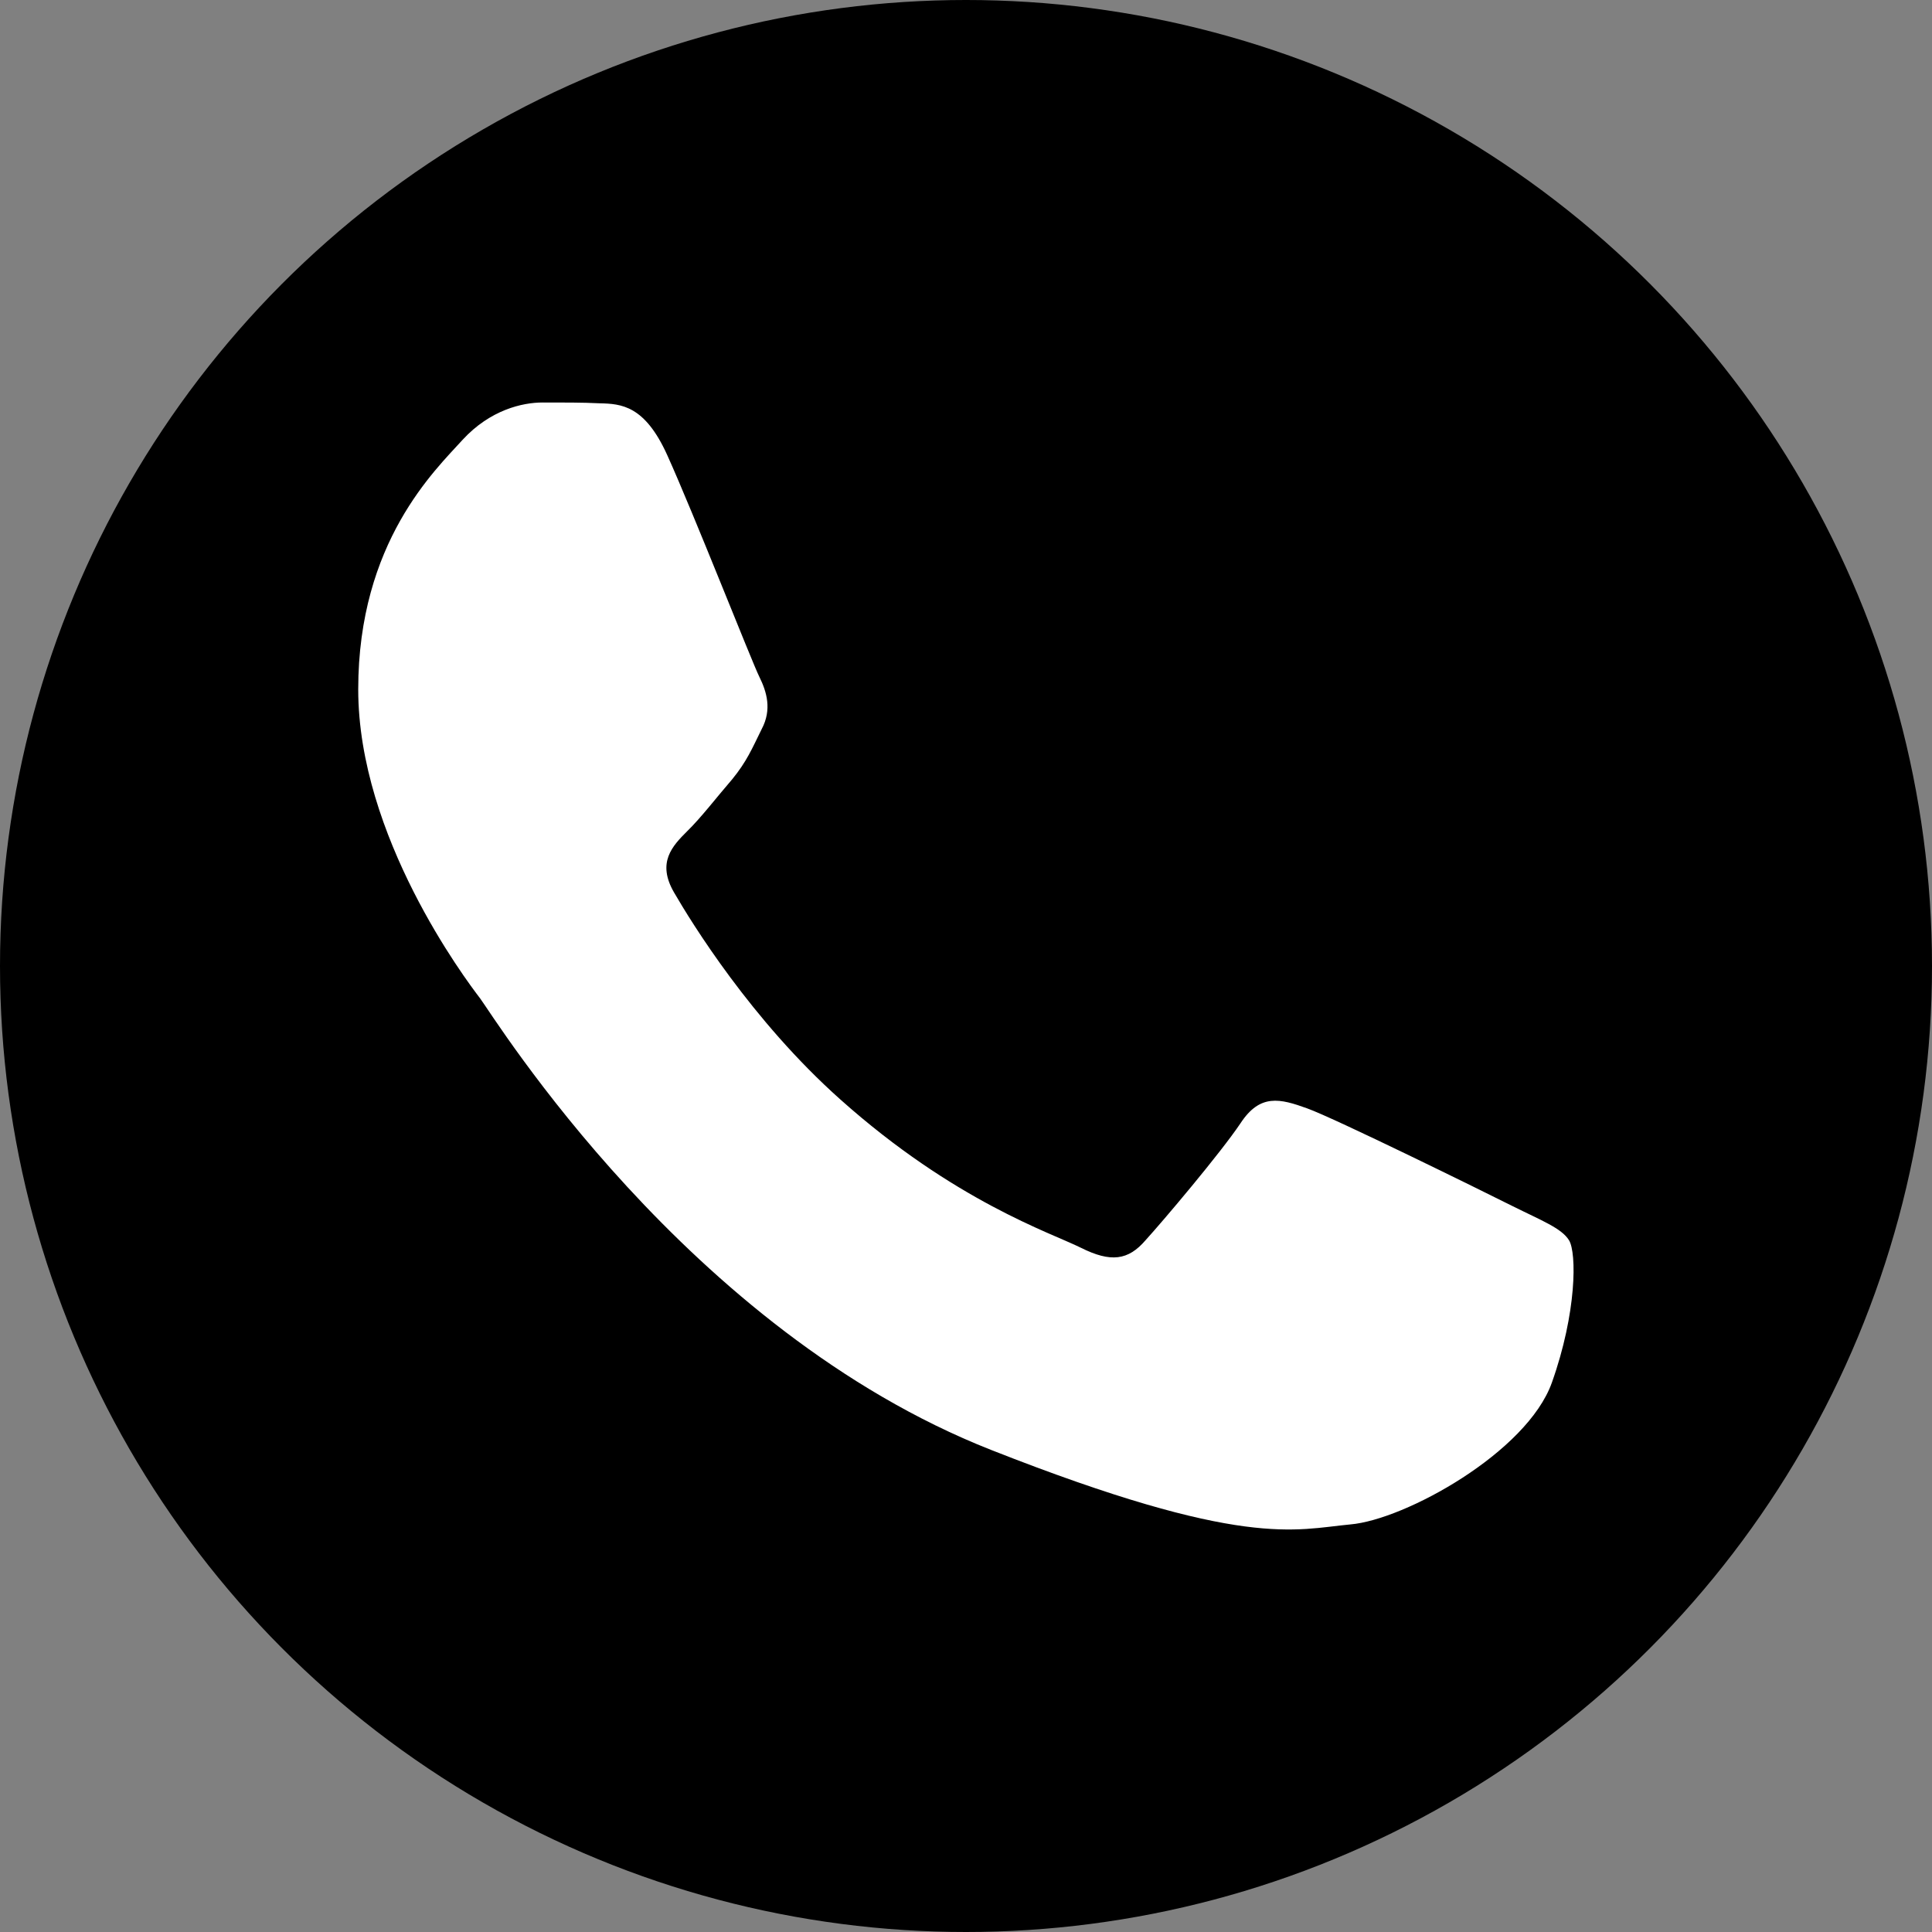 <?xml version="1.0" encoding="UTF-8"?>
<svg width="24px" height="24px" viewBox="0 0 24 24" version="1.1" xmlns="http://www.w3.org/2000/svg" xmlns:xlink="http://www.w3.org/1999/xlink">
    <rect x="0" y="0" width="24" height="24" fill="#808080" stroke="none"/>
    <title>icon-info</title>
    <g id="Page-1" stroke="none" stroke-width="1" fill="none" fill-rule="evenodd">
        <g id="icon-info">
            <circle id="Ellipse_1" fill="#000000" fill-rule="nonzero" cx="12" cy="12" r="12"></circle>
            <path d="M6.74,5 C6.984,5 7.234,4.999 7.45,5.01 C7.718,5.016 8.009,5.036 8.288,5.652 C8.619,6.384 9.34,8.222 9.433,8.408 C9.525,8.594 9.591,8.814 9.462,9.057 C9.339,9.307 9.276,9.459 9.096,9.68 C8.91,9.895 8.705,10.162 8.537,10.325 C8.35,10.511 8.158,10.715 8.373,11.086 C8.588,11.457 9.335,12.674 10.438,13.657 C11.857,14.924 13.054,15.314 13.427,15.5 C13.799,15.686 14.015,15.657 14.23,15.407 C14.451,15.164 15.159,14.327 15.409,13.955 C15.653,13.582 15.902,13.647 16.239,13.769 C16.581,13.892 18.408,14.791 18.78,14.978 C19.153,15.164 19.397,15.256 19.491,15.407 C19.587,15.564 19.587,16.307 19.278,17.175 C18.97,18.041 17.454,18.879 16.774,18.937 C16.087,19.001 15.447,19.246 12.313,18.012 C8.534,16.523 6.15,12.652 5.964,12.402 C5.777,12.158 4.45,10.389 4.45,8.564 C4.45,6.733 5.41,5.836 5.746,5.464 C6.089,5.091 6.49,5 6.74,5 Z" id="Path" fill="#FFFFFF"></path>
        </g>
    </g>
</svg>